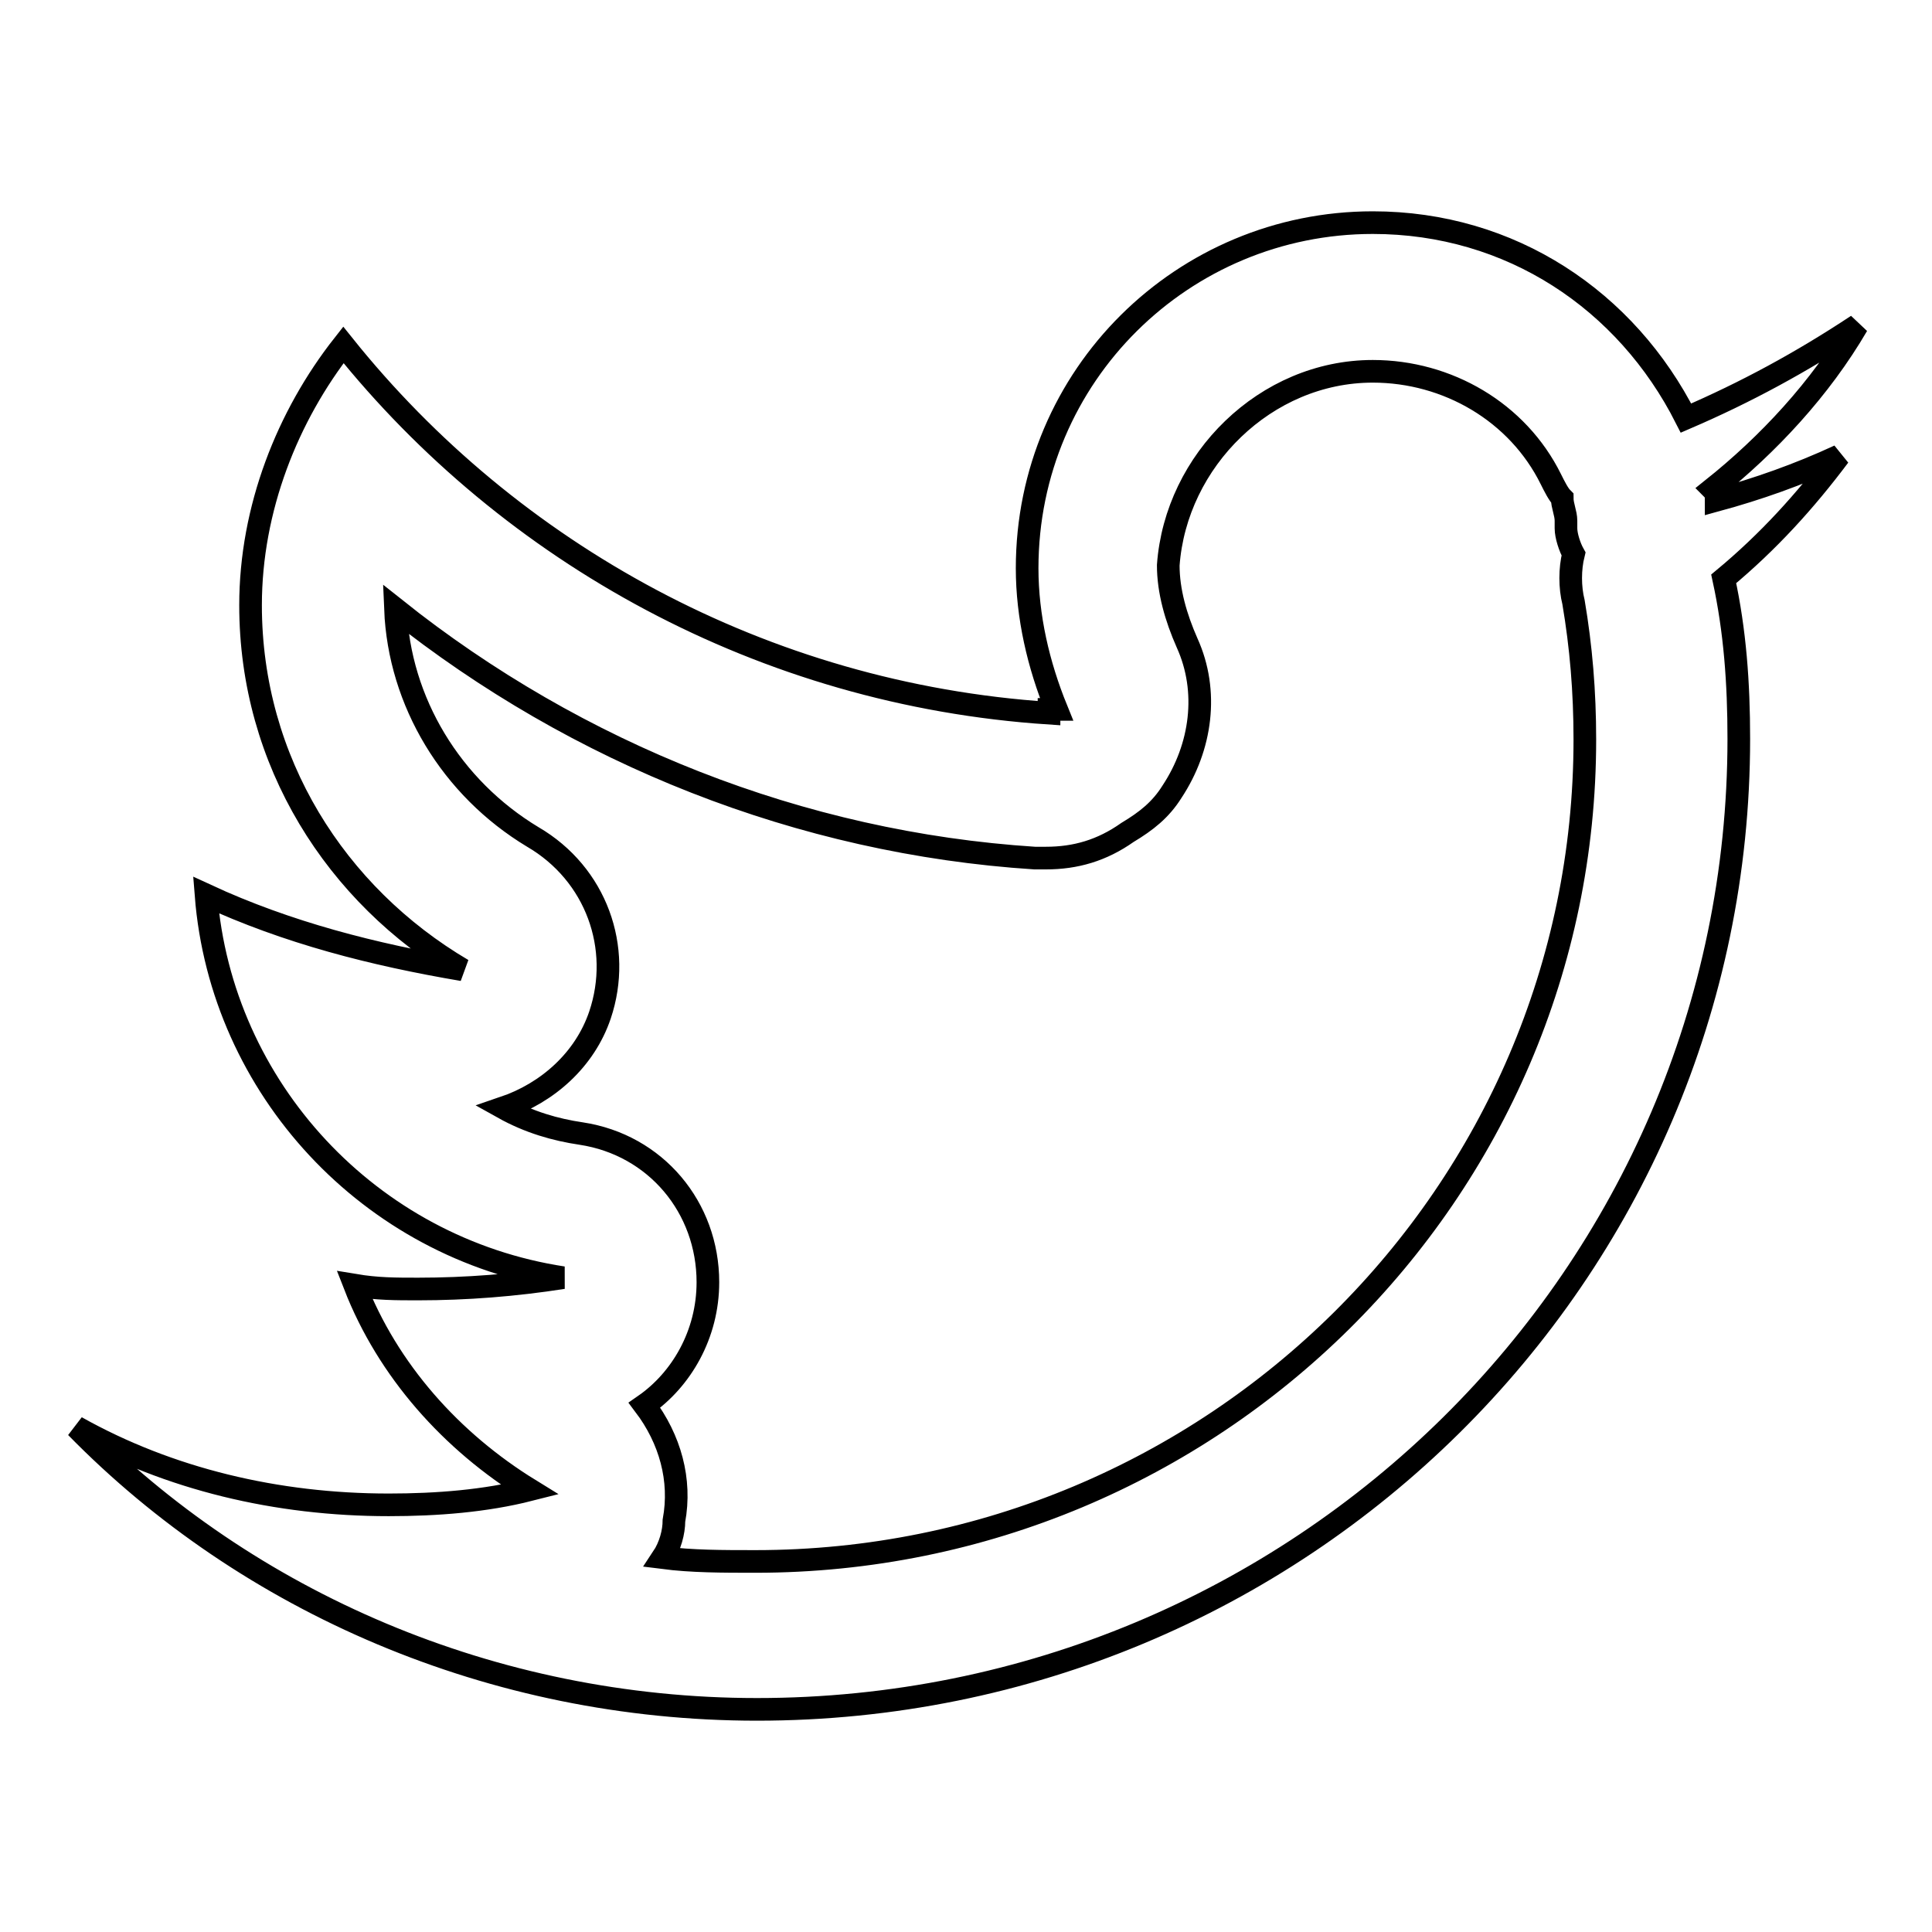 <?xml version="1.0" encoding="utf-8"?>
<!-- Svg Vector Icons : http://www.onlinewebfonts.com/icon -->
<!DOCTYPE svg PUBLIC "-//W3C//DTD SVG 1.1//EN" "http://www.w3.org/Graphics/SVG/1.1/DTD/svg11.dtd">
<svg version="1.1" xmlns="http://www.w3.org/2000/svg" xmlns:xlink="http://www.w3.org/1999/xlink" x="0px" y="0px" viewBox="0 0 256 256" enable-background="new 0 0 256 256" xml:space="preserve">
<g> <path stroke-width="3" fill-opacity="0" stroke="#000000"  d="M181.9,49.2c9.9,0,19.2,5.4,23.6,14.3c0.5,1,1,2,1.5,2.5c0,1,0.5,2,0.5,3c0,0.5,0,0.5,0,1 c0,1,0.5,2.5,1,3.4c-0.5,2-0.5,4.4,0,6.4c1,5.9,1.5,11.8,1.5,18.2c0,60.1-49.3,108.9-109.9,108.9c-4.4,0-8.4,0-12.3-0.5 c1-1.5,1.5-3.4,1.5-4.9c1-5.4-0.5-10.8-3.9-15.3c4.9-3.4,8.4-9.4,8.4-16.3c0-9.9-6.9-18.2-16.8-19.7c-3.4-0.5-6.9-1.5-10.3-3.4 c5.9-2,10.8-6.4,12.8-12.3c3-8.9-0.5-18.7-8.9-23.6C59.8,104.4,52.9,93,52.4,80.7c24.1,19.2,53.7,31,84.7,33c0.5,0,1,0,1.5,0 c3.9,0,7.4-1,10.8-3.4c2.5-1.5,4.4-3,5.9-5.4c3.9-5.9,4.9-13.3,2-19.7c-1.5-3.4-2.5-6.9-2.5-10.3C155.8,61,167.7,49.2,181.9,49.2  M181.9,29.5c-25.1,0-45.8,20.2-45.8,45.8c0,6.4,1.5,12.8,3.9,18.7c-0.5,0-0.5,0-1,0v0.5C101.1,92,67.6,73.3,45.5,45.7 c-7.4,9.4-12.3,21.7-12.3,34.5c0,20.7,11.3,38.4,28.1,48.3c-11.8-2-23.2-4.9-34-9.9c2,25.6,21.7,46.8,47.3,50.7 c-6.4,1-12.8,1.5-19.2,1.5c-3,0-5.4,0-8.4-0.5c4.4,11.3,12.8,20.7,23.2,27.1c-5.9,1.5-12.3,2-18.7,2c-14.8,0-29.1-3.4-41.4-10.3 c22.7,23.2,55.2,37.4,90.2,37.4c71.9,0,130.1-57.6,130.1-128.6c0-7.4-0.5-14.3-2-21.2c5.9-4.9,10.8-10.3,15.3-16.3 c-5.4,2.5-10.8,4.4-16.3,5.9c0-0.5,0-1-0.5-1.5c7.4-5.9,14.3-13.3,19.2-21.7c-7.4,4.9-14.8,8.9-22.7,12.3 C215.5,39.8,200.2,29.5,181.9,29.5L181.9,29.5z M243.5,60L243.5,60L243.5,60z"/></g>
</svg>